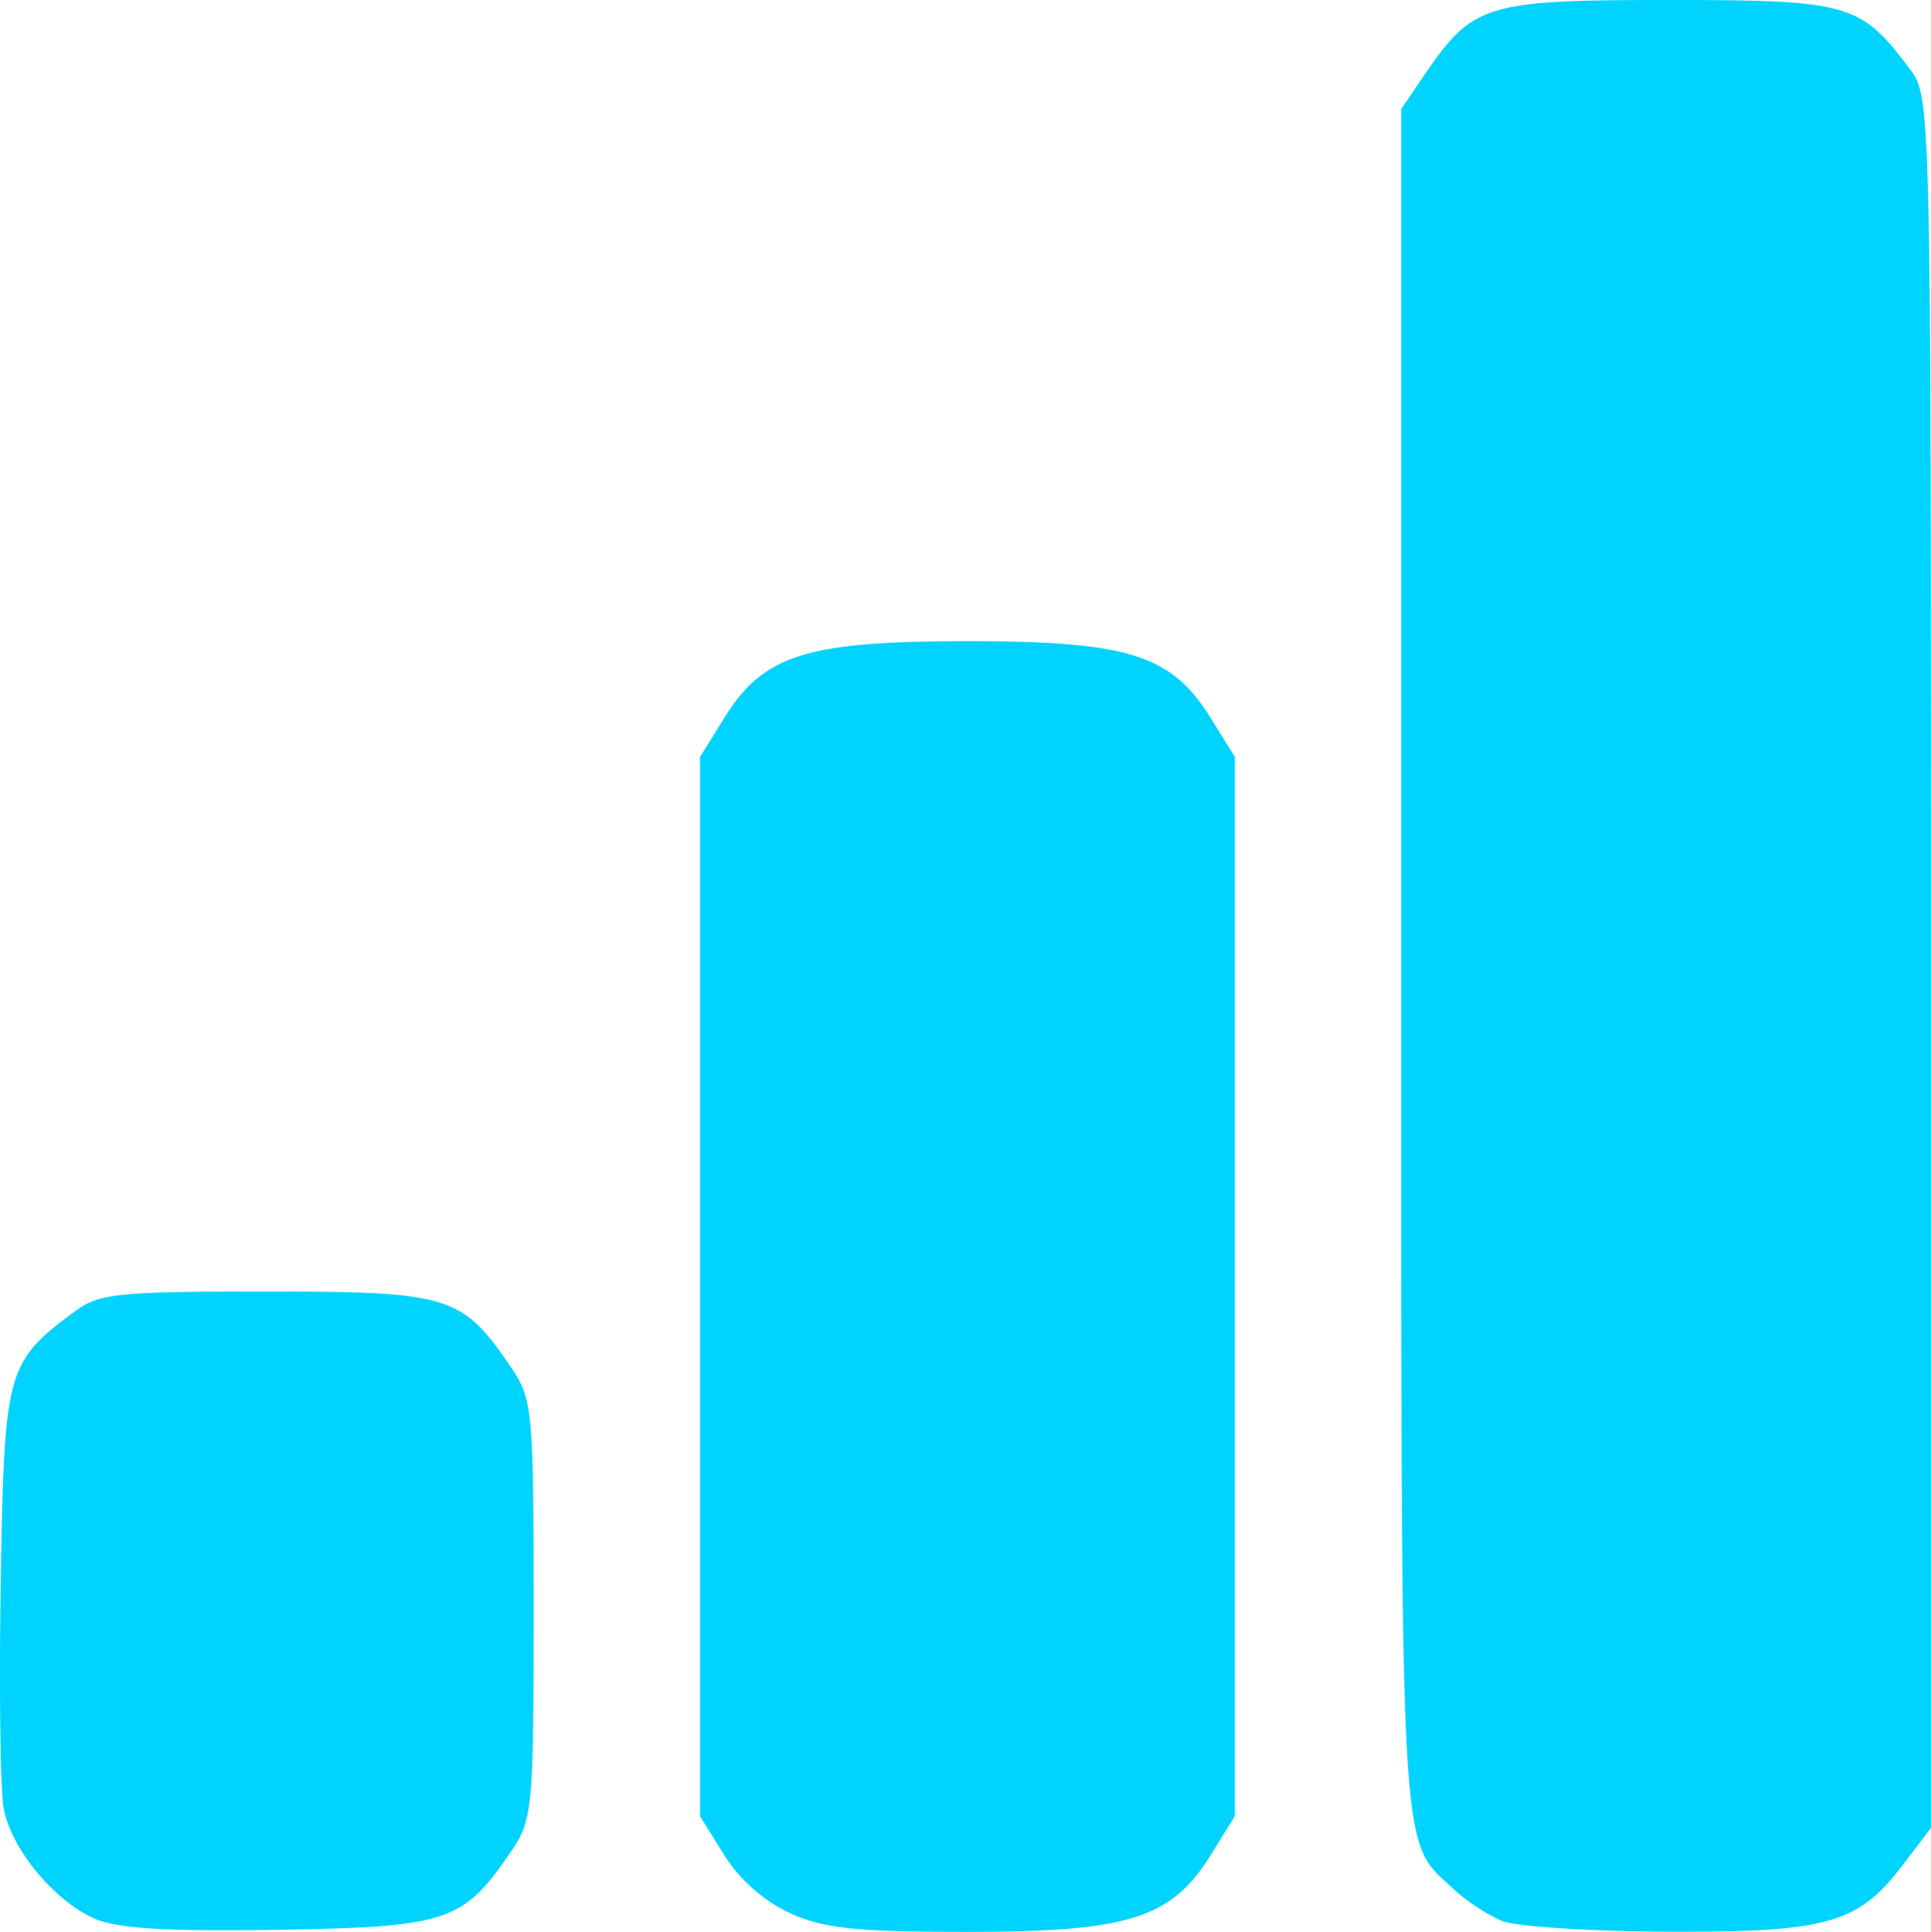 <svg xmlns="http://www.w3.org/2000/svg" xml:space="preserve" width="191.39" height="191.456" viewBox="0 0 50.639 50.656"><path d="M-222.4 367.15c-1.066-.477-2.176-1.826-2.374-2.886-.088-.47-.123-3.136-.077-5.927.09-5.554.149-5.769 1.905-7.08.668-.499 1.1-.546 5.057-.546 4.808 0 5.136.102 6.416 1.982.57.838.595 1.107.595 6.353 0 5.245-.025 5.515-.595 6.352-1.252 1.84-1.654 1.975-6.104 2.048-2.941.047-4.232-.032-4.823-.296zm18.244-.141a4.173 4.173 0 0 1-1.72-1.516l-.636-1.023v-27.781l.636-1.024c1.028-1.653 2.153-2.008 6.376-2.008 4.222 0 5.347.355 6.375 2.008l.636 1.024v27.78l-.636 1.024c-1.028 1.654-2.153 2.008-6.375 2.008-2.918 0-3.77-.09-4.656-.492zm18.679.206c-.364-.145-.941-.524-1.282-.843-1.422-1.328-1.364-.292-1.364-24.34v-22.33l.595-.876c1.28-1.88 1.608-1.981 6.416-1.981 4.738 0 5.038.086 6.334 1.821.54.725.545.917.545 23.42v22.69l-.762 1c-1.152 1.51-1.975 1.739-6.175 1.72-2.005-.01-3.944-.136-4.307-.28z" style="fill:#00d4fe;fill-opacity:1" transform="translate(224.871 -316.845)"/></svg>